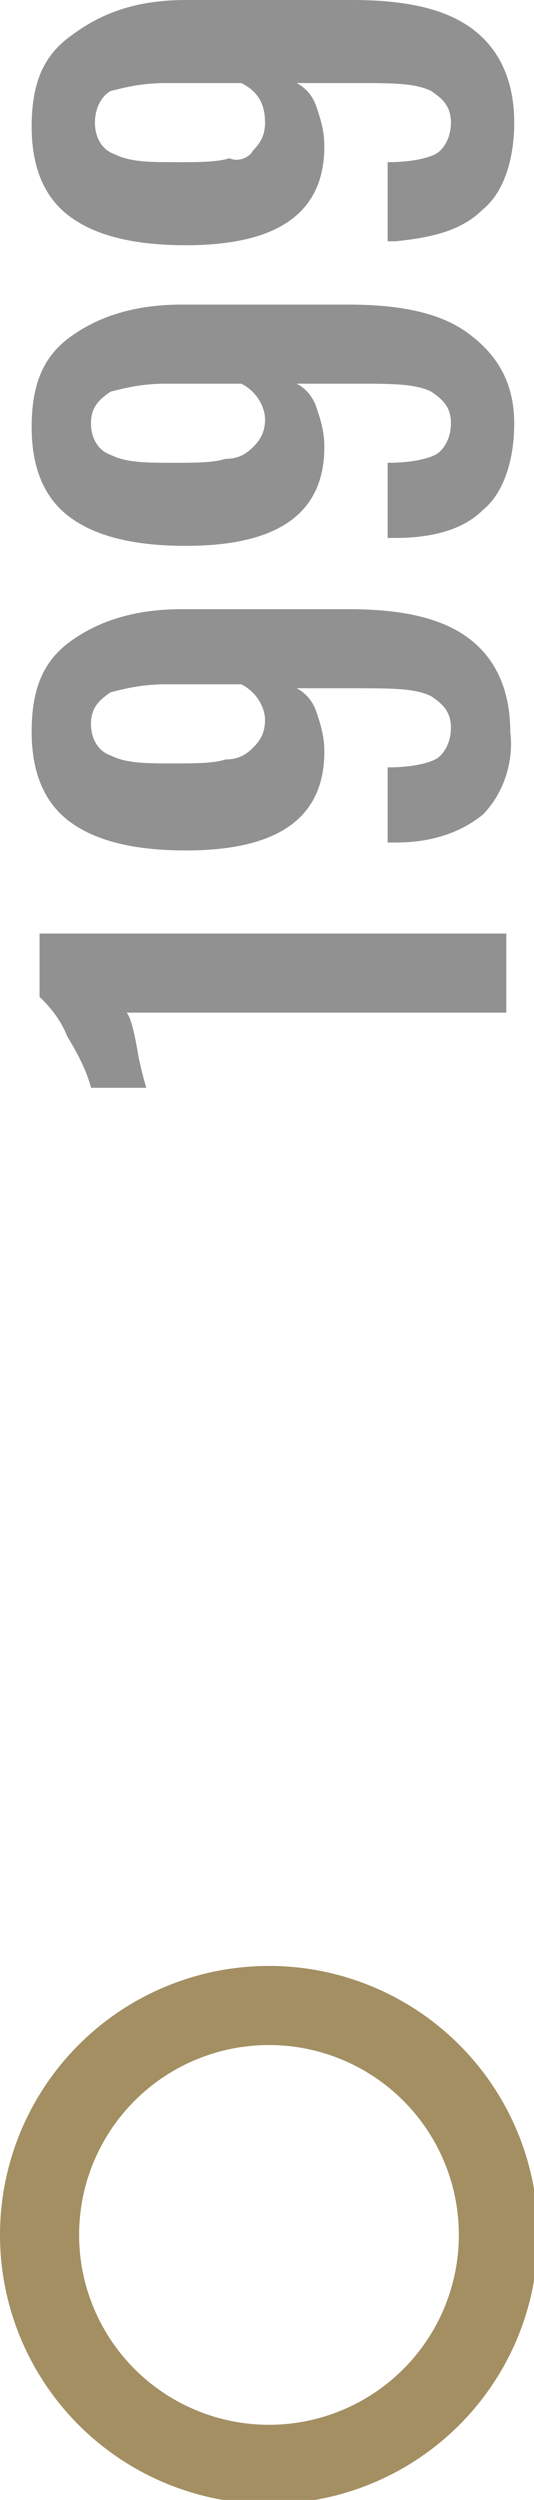 <?xml version="1.0" encoding="utf-8"?>
<svg version="1.1" id="Calque_1" xmlns="http://www.w3.org/2000/svg" xmlns:xlink="http://www.w3.org/1999/xlink" x="0px" y="0px"
	 viewBox="0 0 13.5 63.2" style="enable-background:new 0 0 13.5 63.2;" xml:space="preserve">
<style type="text/css">
	.st0{fill:none;stroke:#A38F62;stroke-width:2;stroke-miterlimit:10;}
	.st1{fill:#919191;}
</style>
<circle class="st0" cx="6.8" cy="56.5" r="5.8"/>
<g>
	<path class="st1" d="M3.2,25.6c0.1,0.1,0.2,0.5,0.3,1.1c0.1,0.5,0.2,0.8,0.2,0.8H2.3c-0.1-0.4-0.3-0.8-0.6-1.3
		c-0.2-0.5-0.5-0.8-0.7-1v-1.6h11.8v2H3.2z"/>
	<path class="st1" d="M12.2,20.6C11.7,21,11,21.3,10,21.3H9.8v-1.9c0.6,0,1-0.1,1.2-0.2s0.4-0.4,0.4-0.8c0-0.4-0.2-0.6-0.5-0.8
		c-0.4-0.2-1-0.2-1.9-0.2H7.5c0.2,0.1,0.4,0.3,0.5,0.6c0.1,0.3,0.2,0.6,0.2,1c0,1.7-1.2,2.5-3.5,2.5c-1.2,0-2.2-0.2-2.9-0.7
		c-0.7-0.5-1-1.3-1-2.3c0-1.1,0.3-1.8,1-2.3c0.7-0.5,1.6-0.8,2.8-0.8h4.2c1.3,0,2.3,0.2,3,0.7s1.1,1.3,1.1,2.4
		C13,19.3,12.7,20.1,12.2,20.6z M6.1,17.3H4.2c-0.6,0-1,0.1-1.4,0.2c-0.3,0.2-0.5,0.4-0.5,0.8s0.2,0.7,0.5,0.8
		c0.4,0.2,0.9,0.2,1.6,0.2c0.5,0,1,0,1.3-0.1c0.3,0,0.5-0.1,0.7-0.3c0.2-0.2,0.3-0.4,0.3-0.7C6.7,17.9,6.5,17.5,6.1,17.3z"/>
	<path class="st1" d="M12.2,12.9c-0.5,0.5-1.3,0.7-2.2,0.7H9.8v-1.9c0.6,0,1-0.1,1.2-0.2s0.4-0.4,0.4-0.8c0-0.4-0.2-0.6-0.5-0.8
		c-0.4-0.2-1-0.2-1.9-0.2H7.5c0.2,0.1,0.4,0.3,0.5,0.6c0.1,0.3,0.2,0.6,0.2,1c0,1.7-1.2,2.5-3.5,2.5c-1.2,0-2.2-0.2-2.9-0.7
		c-0.7-0.5-1-1.3-1-2.3c0-1.1,0.3-1.8,1-2.3c0.7-0.5,1.6-0.8,2.8-0.8h4.2c1.3,0,2.3,0.2,3,0.7S13,9.6,13,10.7
		C13,11.7,12.7,12.5,12.2,12.9z M6.1,9.7H4.2c-0.6,0-1,0.1-1.4,0.2c-0.3,0.2-0.5,0.4-0.5,0.8s0.2,0.7,0.5,0.8
		c0.4,0.2,0.9,0.2,1.6,0.2c0.5,0,1,0,1.3-0.1c0.3,0,0.5-0.1,0.7-0.3c0.2-0.2,0.3-0.4,0.3-0.7C6.7,10.3,6.5,9.9,6.1,9.7z"/>
	<path class="st1" d="M12.2,5.3C11.7,5.8,11,6,10,6.1H9.8V4.1c0.6,0,1-0.1,1.2-0.2s0.4-0.4,0.4-0.8c0-0.4-0.2-0.6-0.5-0.8
		c-0.4-0.2-1-0.2-1.9-0.2H7.5c0.2,0.1,0.4,0.3,0.5,0.6c0.1,0.3,0.2,0.6,0.2,1c0,1.7-1.2,2.5-3.5,2.5c-1.2,0-2.2-0.2-2.9-0.7
		c-0.7-0.5-1-1.3-1-2.3c0-1.1,0.3-1.8,1-2.3C2.6,0.3,3.5,0,4.7,0h4.2c1.3,0,2.3,0.2,3,0.7S13,2,13,3.1C13,4.1,12.7,4.9,12.2,5.3z
		 M6.1,2.1H4.2c-0.6,0-1,0.1-1.4,0.2C2.6,2.4,2.4,2.7,2.4,3.1s0.2,0.7,0.5,0.8c0.4,0.2,0.9,0.2,1.6,0.2c0.5,0,1,0,1.3-0.1
		C6,4.1,6.3,4,6.4,3.8c0.2-0.2,0.3-0.4,0.3-0.7C6.7,2.6,6.5,2.3,6.1,2.1z"/>
</g>
</svg>
